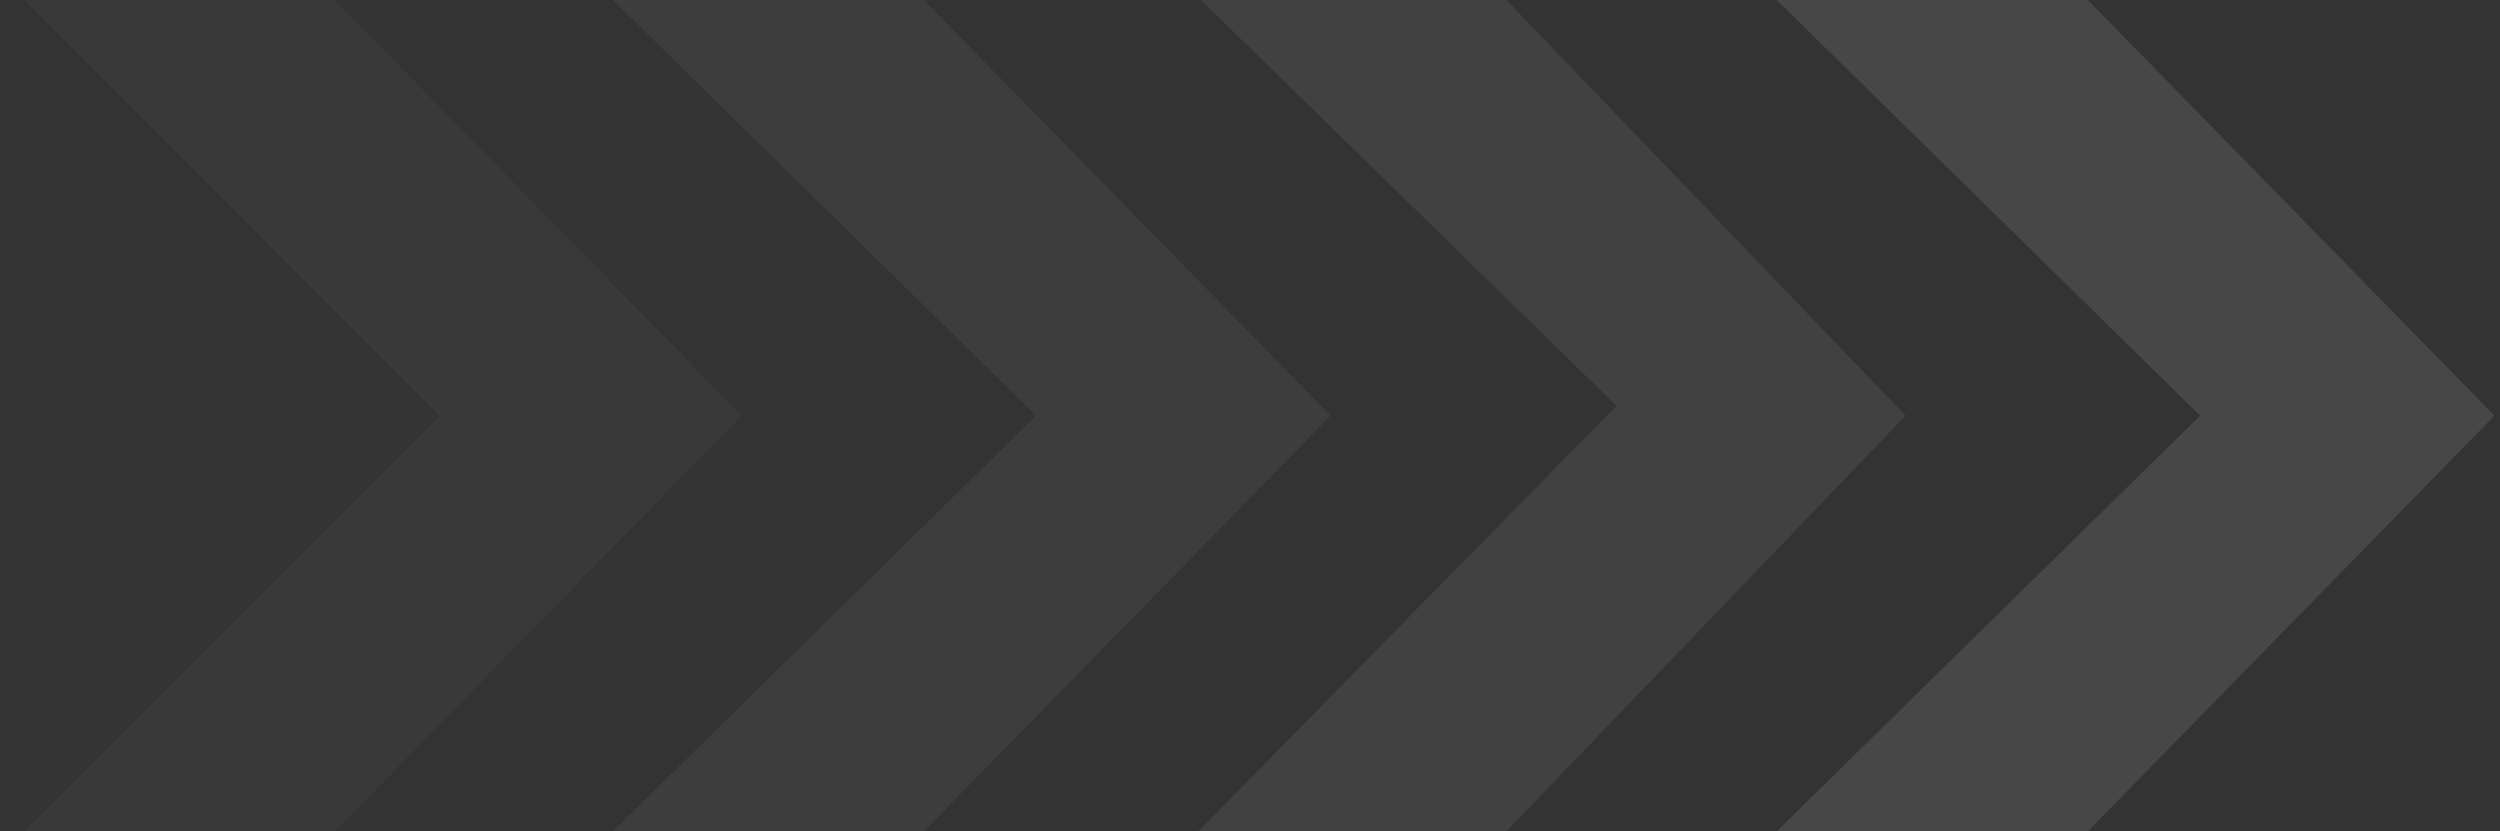 <svg width="421" height="140" viewBox="0 0 421 140" fill="none" xmlns="http://www.w3.org/2000/svg">
<rect x="0" y="0" width="421" height="140" fill="#333333" stroke="none"/>
<path d="M351.588 0H318.354H299.197L370.5 70L299.197 140H318.354H351.588L420.072 70L351.588 0Z" fill="white" fill-opacity="0.1"/>
<path d="M253.678 0H221.053H202.248L272.212 68.345L201.804 140H221.053H253.678L320.904 70L253.678 0Z" fill="white" fill-opacity="0.07"/>
<path d="M155.588 0H122.353H103.197L174.469 70L103.197 140H122.353H155.588L224.071 70L155.588 0Z" fill="white" fill-opacity="0.05"/>
<path d="M56.421 0H23.187H4.03L74 70L4.03 140H23.187H56.421L124.905 70L56.421 0Z" fill="white" fill-opacity="0.03"/>
</svg>
